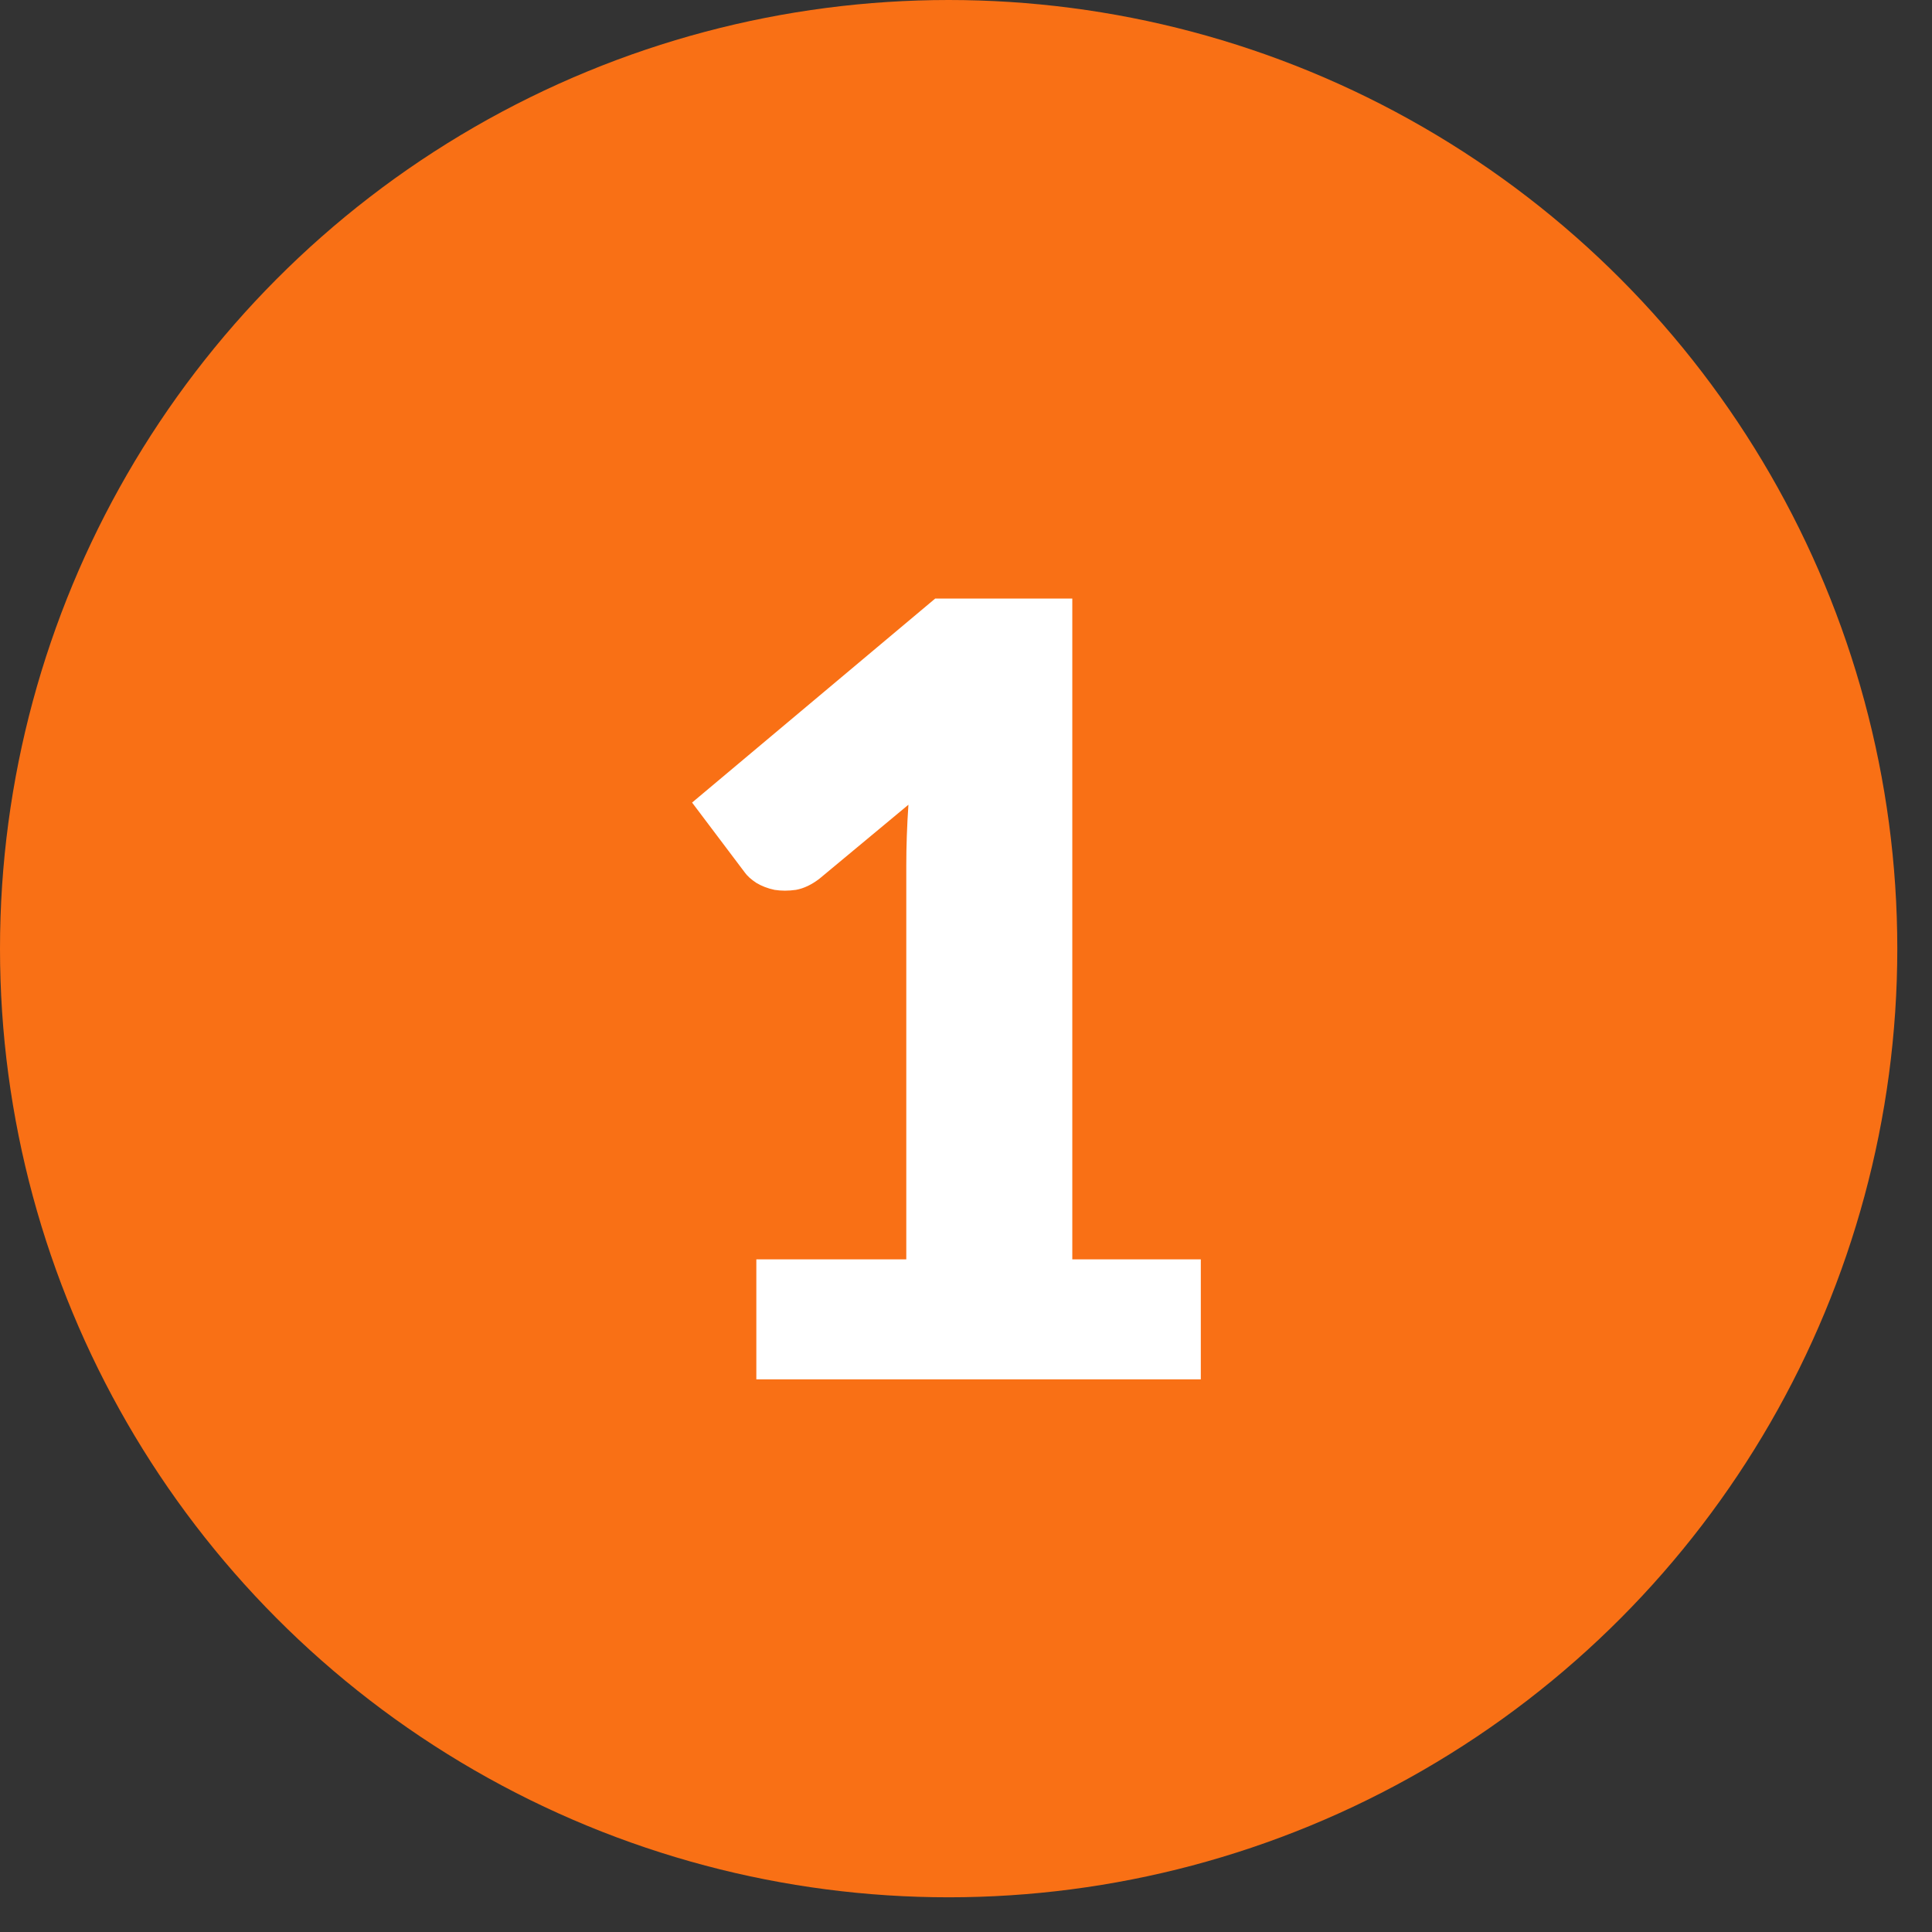<svg width="54" height="54" viewBox="0 0 54 54" fill="none" xmlns="http://www.w3.org/2000/svg">
<rect x="0" y="0" width="54" height="54" fill="#333333" stroke="none"/>
<circle cx="26.515" cy="26.515" r="26.515" fill="#F97015"/>
<path d="M33.563 35.2V38.553H21.14V35.2H25.331V24.198C25.331 23.919 25.336 23.64 25.346 23.36C25.356 23.071 25.371 22.782 25.391 22.492L22.906 24.558C22.687 24.727 22.467 24.832 22.247 24.872C22.038 24.902 21.838 24.902 21.649 24.872C21.459 24.832 21.29 24.767 21.14 24.677C20.99 24.578 20.88 24.478 20.811 24.378L19.344 22.432L26.139 16.73H29.971V35.2H33.563Z" fill="white"/>
</svg>
